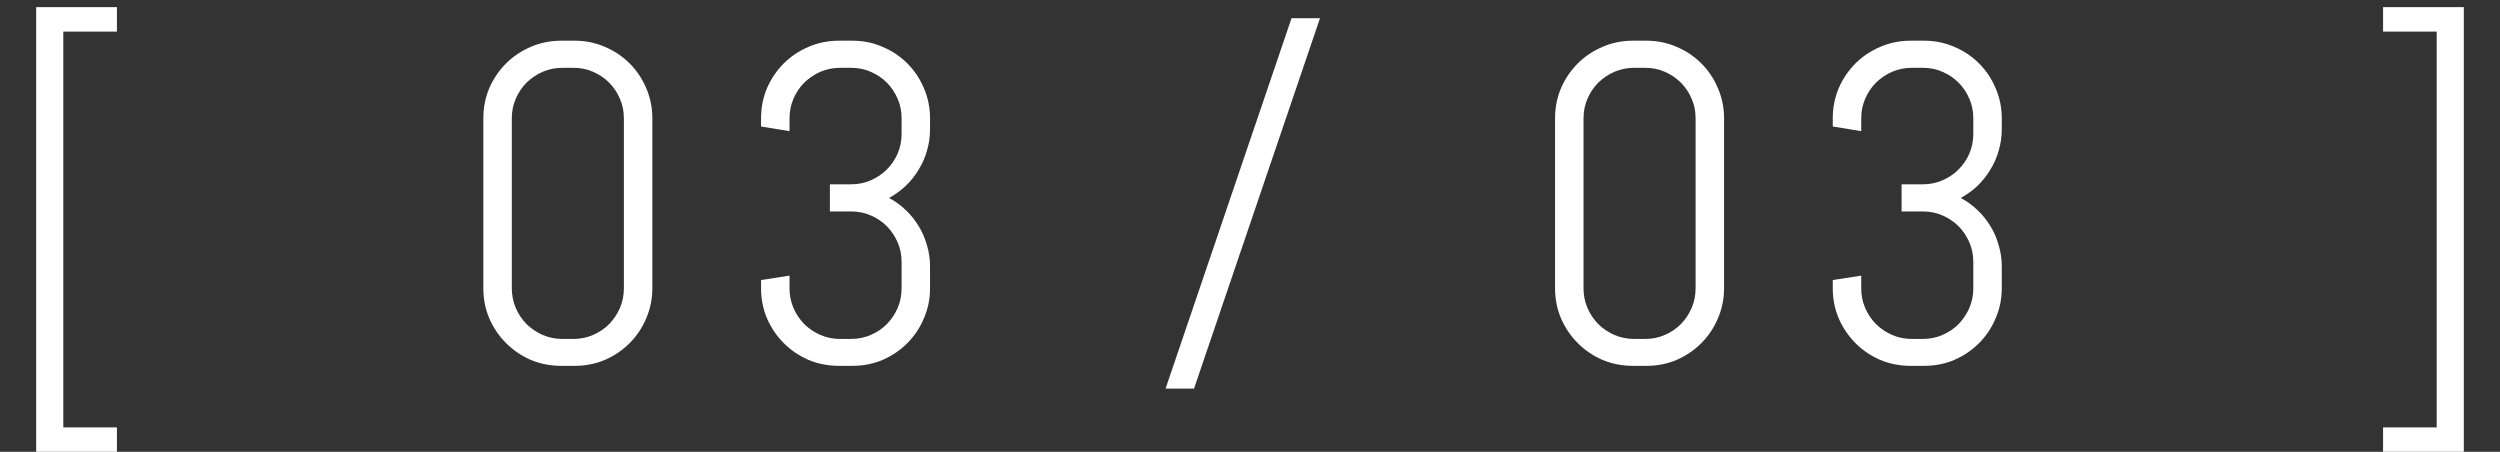 <?xml version="1.0" encoding="UTF-8"?> <svg xmlns="http://www.w3.org/2000/svg" width="83" height="15" viewBox="0 0 83 15" fill="none"><rect x="0" y="0" width="83" height="15" fill="#333333" stroke="none"/><path d="M3.882 15.003H1.201V0.237H3.882V1.05H2.102V14.19H3.882V15.003Z" fill="white"></path><path d="M21.658 9.568C21.658 9.925 21.589 10.259 21.453 10.572C21.321 10.884 21.138 11.158 20.903 11.392C20.669 11.627 20.395 11.812 20.083 11.949C19.77 12.081 19.436 12.146 19.08 12.146H18.633C18.276 12.146 17.939 12.081 17.622 11.949C17.31 11.812 17.036 11.627 16.802 11.392C16.567 11.158 16.382 10.884 16.245 10.572C16.113 10.259 16.047 9.925 16.047 9.568V3.929C16.047 3.572 16.113 3.238 16.245 2.925C16.382 2.613 16.567 2.339 16.802 2.105C17.036 1.871 17.31 1.688 17.622 1.556C17.939 1.419 18.276 1.351 18.633 1.351H19.08C19.436 1.351 19.77 1.419 20.083 1.556C20.395 1.688 20.669 1.871 20.903 2.105C21.138 2.339 21.321 2.613 21.453 2.925C21.589 3.238 21.658 3.572 21.658 3.929V9.568ZM20.713 3.929C20.713 3.694 20.669 3.477 20.581 3.277C20.493 3.072 20.373 2.894 20.222 2.742C20.071 2.591 19.893 2.471 19.688 2.383C19.487 2.295 19.27 2.251 19.036 2.251H18.677C18.442 2.251 18.223 2.295 18.018 2.383C17.817 2.471 17.639 2.591 17.483 2.742C17.331 2.894 17.212 3.072 17.124 3.277C17.036 3.477 16.992 3.694 16.992 3.929V9.568C16.992 9.803 17.036 10.023 17.124 10.227C17.212 10.428 17.331 10.606 17.483 10.762C17.639 10.914 17.817 11.033 18.018 11.121C18.223 11.209 18.442 11.253 18.677 11.253H19.036C19.27 11.253 19.487 11.209 19.688 11.121C19.893 11.033 20.071 10.914 20.222 10.762C20.373 10.606 20.493 10.428 20.581 10.227C20.669 10.023 20.713 9.803 20.713 9.568V3.929ZM30.877 9.568C30.877 9.925 30.809 10.259 30.672 10.572C30.541 10.884 30.357 11.158 30.123 11.392C29.889 11.627 29.615 11.812 29.303 11.949C28.99 12.081 28.656 12.146 28.299 12.146H27.852C27.496 12.146 27.159 12.081 26.842 11.949C26.529 11.812 26.256 11.627 26.021 11.392C25.787 11.158 25.602 10.884 25.465 10.572C25.333 10.259 25.267 9.925 25.267 9.568V9.297L26.212 9.151V9.568C26.212 9.803 26.256 10.023 26.344 10.227C26.432 10.428 26.551 10.606 26.703 10.762C26.859 10.914 27.037 11.033 27.237 11.121C27.442 11.209 27.662 11.253 27.896 11.253H28.255C28.49 11.253 28.707 11.209 28.907 11.121C29.112 11.033 29.291 10.914 29.442 10.762C29.593 10.606 29.713 10.428 29.801 10.227C29.889 10.023 29.933 9.803 29.933 9.568V8.697C29.933 8.462 29.889 8.245 29.801 8.045C29.713 7.84 29.593 7.662 29.442 7.51C29.291 7.359 29.112 7.239 28.907 7.151C28.707 7.063 28.49 7.02 28.255 7.02H27.552V6.119H28.255C28.49 6.119 28.707 6.075 28.907 5.987C29.112 5.899 29.291 5.779 29.442 5.628C29.593 5.477 29.713 5.301 29.801 5.101C29.889 4.896 29.933 4.676 29.933 4.441V3.929C29.933 3.694 29.889 3.477 29.801 3.277C29.713 3.072 29.593 2.894 29.442 2.742C29.291 2.591 29.112 2.471 28.907 2.383C28.707 2.295 28.49 2.251 28.255 2.251H27.896C27.662 2.251 27.442 2.295 27.237 2.383C27.037 2.471 26.859 2.591 26.703 2.742C26.551 2.894 26.432 3.072 26.344 3.277C26.256 3.477 26.212 3.694 26.212 3.929V4.354L25.267 4.2V3.929C25.267 3.572 25.333 3.238 25.465 2.925C25.602 2.613 25.787 2.339 26.021 2.105C26.256 1.871 26.529 1.688 26.842 1.556C27.159 1.419 27.496 1.351 27.852 1.351H28.299C28.656 1.351 28.99 1.419 29.303 1.556C29.615 1.688 29.889 1.871 30.123 2.105C30.357 2.339 30.541 2.613 30.672 2.925C30.809 3.238 30.877 3.572 30.877 3.929V4.288C30.877 4.537 30.843 4.776 30.775 5.005C30.711 5.23 30.619 5.44 30.497 5.635C30.379 5.831 30.238 6.009 30.072 6.17C29.906 6.326 29.72 6.46 29.515 6.573C29.72 6.68 29.906 6.814 30.072 6.976C30.238 7.132 30.379 7.308 30.497 7.503C30.619 7.698 30.711 7.911 30.775 8.14C30.843 8.365 30.877 8.602 30.877 8.851V9.568ZM38.697 12.901L42.879 0.604H43.824L39.642 12.901H38.697ZM57.239 9.568C57.239 9.925 57.17 10.259 57.034 10.572C56.902 10.884 56.719 11.158 56.484 11.392C56.25 11.627 55.977 11.812 55.664 11.949C55.352 12.081 55.017 12.146 54.661 12.146H54.214C53.857 12.146 53.52 12.081 53.203 11.949C52.891 11.812 52.617 11.627 52.383 11.392C52.148 11.158 51.963 10.884 51.826 10.572C51.694 10.259 51.628 9.925 51.628 9.568V3.929C51.628 3.572 51.694 3.238 51.826 2.925C51.963 2.613 52.148 2.339 52.383 2.105C52.617 1.871 52.891 1.688 53.203 1.556C53.52 1.419 53.857 1.351 54.214 1.351H54.661C55.017 1.351 55.352 1.419 55.664 1.556C55.977 1.688 56.25 1.871 56.484 2.105C56.719 2.339 56.902 2.613 57.034 2.925C57.17 3.238 57.239 3.572 57.239 3.929V9.568ZM56.294 3.929C56.294 3.694 56.25 3.477 56.162 3.277C56.074 3.072 55.955 2.894 55.803 2.742C55.652 2.591 55.474 2.471 55.269 2.383C55.068 2.295 54.851 2.251 54.617 2.251H54.258C54.023 2.251 53.804 2.295 53.599 2.383C53.398 2.471 53.22 2.591 53.064 2.742C52.913 2.894 52.793 3.072 52.705 3.277C52.617 3.477 52.573 3.694 52.573 3.929V9.568C52.573 9.803 52.617 10.023 52.705 10.227C52.793 10.428 52.913 10.606 53.064 10.762C53.22 10.914 53.398 11.033 53.599 11.121C53.804 11.209 54.023 11.253 54.258 11.253H54.617C54.851 11.253 55.068 11.209 55.269 11.121C55.474 11.033 55.652 10.914 55.803 10.762C55.955 10.606 56.074 10.428 56.162 10.227C56.25 10.023 56.294 9.803 56.294 9.568V3.929ZM66.459 9.568C66.459 9.925 66.39 10.259 66.253 10.572C66.122 10.884 65.939 11.158 65.704 11.392C65.47 11.627 65.196 11.812 64.884 11.949C64.571 12.081 64.237 12.146 63.88 12.146H63.434C63.077 12.146 62.74 12.081 62.423 11.949C62.11 11.812 61.837 11.627 61.602 11.392C61.368 11.158 61.183 10.884 61.046 10.572C60.914 10.259 60.848 9.925 60.848 9.568V9.297L61.793 9.151V9.568C61.793 9.803 61.837 10.023 61.925 10.227C62.013 10.428 62.132 10.606 62.284 10.762C62.44 10.914 62.618 11.033 62.818 11.121C63.023 11.209 63.243 11.253 63.477 11.253H63.836C64.071 11.253 64.288 11.209 64.488 11.121C64.693 11.033 64.872 10.914 65.023 10.762C65.174 10.606 65.294 10.428 65.382 10.227C65.47 10.023 65.514 9.803 65.514 9.568V8.697C65.514 8.462 65.47 8.245 65.382 8.045C65.294 7.84 65.174 7.662 65.023 7.51C64.872 7.359 64.693 7.239 64.488 7.151C64.288 7.063 64.071 7.02 63.836 7.02H63.133V6.119H63.836C64.071 6.119 64.288 6.075 64.488 5.987C64.693 5.899 64.872 5.779 65.023 5.628C65.174 5.477 65.294 5.301 65.382 5.101C65.47 4.896 65.514 4.676 65.514 4.441V3.929C65.514 3.694 65.47 3.477 65.382 3.277C65.294 3.072 65.174 2.894 65.023 2.742C64.872 2.591 64.693 2.471 64.488 2.383C64.288 2.295 64.071 2.251 63.836 2.251H63.477C63.243 2.251 63.023 2.295 62.818 2.383C62.618 2.471 62.44 2.591 62.284 2.742C62.132 2.894 62.013 3.072 61.925 3.277C61.837 3.477 61.793 3.694 61.793 3.929V4.354L60.848 4.2V3.929C60.848 3.572 60.914 3.238 61.046 2.925C61.183 2.613 61.368 2.339 61.602 2.105C61.837 1.871 62.11 1.688 62.423 1.556C62.74 1.419 63.077 1.351 63.434 1.351H63.88C64.237 1.351 64.571 1.419 64.884 1.556C65.196 1.688 65.47 1.871 65.704 2.105C65.939 2.339 66.122 2.613 66.253 2.925C66.39 3.238 66.459 3.572 66.459 3.929V4.288C66.459 4.537 66.424 4.776 66.356 5.005C66.293 5.23 66.2 5.44 66.078 5.635C65.96 5.831 65.819 6.009 65.653 6.17C65.487 6.326 65.301 6.46 65.096 6.573C65.301 6.68 65.487 6.814 65.653 6.976C65.819 7.132 65.96 7.308 66.078 7.503C66.2 7.698 66.293 7.911 66.356 8.14C66.424 8.365 66.459 8.602 66.459 8.851V9.568Z" fill="white"></path><path d="M79.118 15.003H81.799V0.237H79.118V1.05H80.898V14.19H79.118V15.003Z" fill="white"></path></svg> 